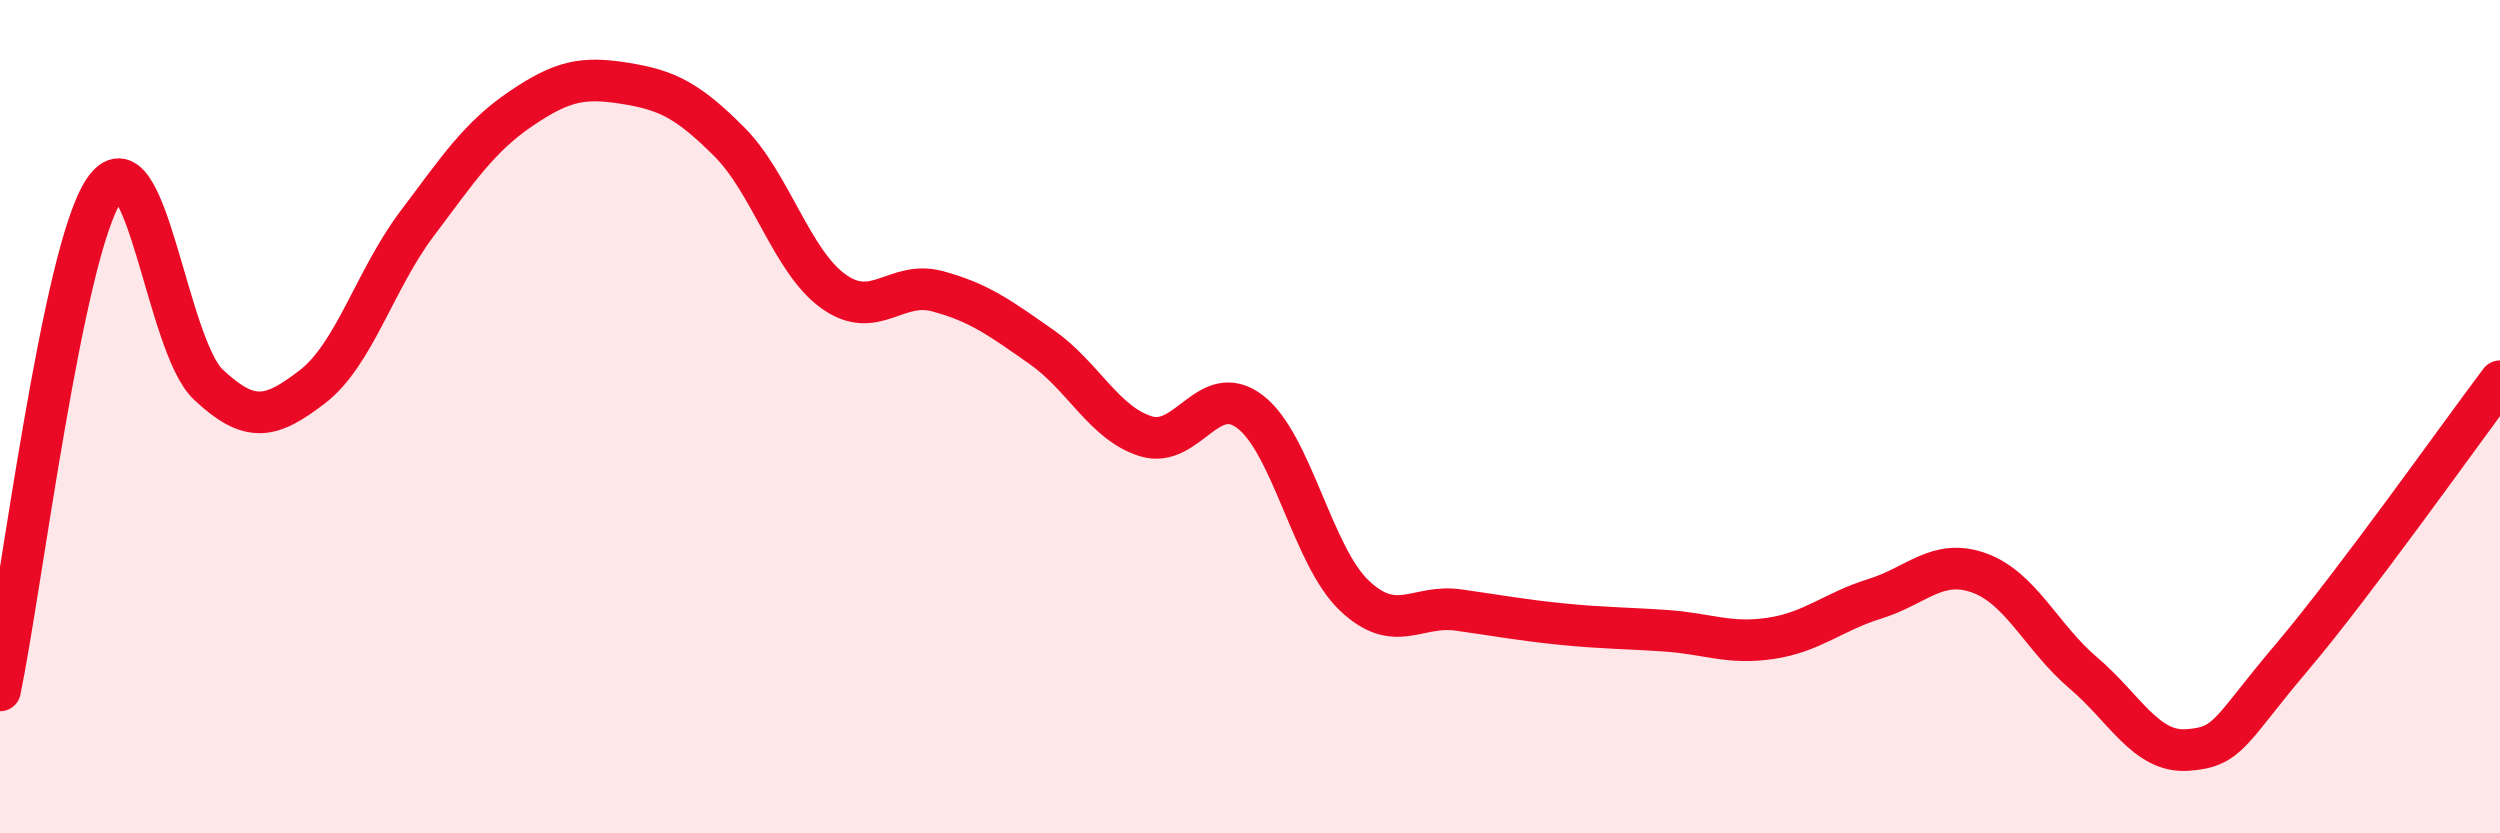 
    <svg width="60" height="20" viewBox="0 0 60 20" xmlns="http://www.w3.org/2000/svg">
      <path
        d="M 0,16.57 C 0.5,14.17 1.5,6.03 2.5,4.56 C 3.5,3.09 4,8.29 5,9.23 C 6,10.17 6.5,10.05 7.5,9.28 C 8.5,8.51 9,6.71 10,5.38 C 11,4.05 11.5,3.29 12.5,2.61 C 13.5,1.93 14,1.84 15,2 C 16,2.16 16.5,2.4 17.5,3.4 C 18.5,4.4 19,6.27 20,6.99 C 21,7.71 21.5,6.72 22.5,6.99 C 23.5,7.26 24,7.63 25,8.33 C 26,9.03 26.5,10.16 27.5,10.47 C 28.5,10.78 29,9.12 30,9.88 C 31,10.64 31.5,13.34 32.5,14.29 C 33.5,15.24 34,14.5 35,14.64 C 36,14.78 36.5,14.88 37.5,14.98 C 38.5,15.08 39,15.07 40,15.14 C 41,15.21 41.5,15.47 42.5,15.32 C 43.5,15.17 44,14.68 45,14.37 C 46,14.06 46.5,13.39 47.5,13.75 C 48.5,14.11 49,15.3 50,16.15 C 51,17 51.5,18.07 52.5,18 C 53.5,17.93 53.5,17.55 55,15.78 C 56.5,14.01 59,10.48 60,9.15L60 20L0 20Z"
        fill="#EB0A25"
        opacity="0.1"
        stroke-linecap="round"
        stroke-linejoin="round"
      />
      <path
        d="M 0,16.57 C 0.5,14.17 1.5,6.03 2.5,4.56 C 3.5,3.09 4,8.29 5,9.23 C 6,10.17 6.5,10.05 7.5,9.28 C 8.5,8.51 9,6.71 10,5.38 C 11,4.05 11.5,3.29 12.5,2.61 C 13.5,1.93 14,1.84 15,2 C 16,2.16 16.5,2.4 17.5,3.4 C 18.5,4.4 19,6.27 20,6.99 C 21,7.71 21.5,6.72 22.5,6.99 C 23.5,7.26 24,7.63 25,8.33 C 26,9.03 26.5,10.16 27.5,10.47 C 28.5,10.78 29,9.12 30,9.88 C 31,10.64 31.5,13.34 32.5,14.29 C 33.5,15.24 34,14.5 35,14.64 C 36,14.78 36.5,14.88 37.5,14.98 C 38.5,15.08 39,15.07 40,15.14 C 41,15.21 41.5,15.47 42.5,15.32 C 43.5,15.17 44,14.68 45,14.37 C 46,14.06 46.5,13.39 47.5,13.75 C 48.5,14.11 49,15.3 50,16.15 C 51,17 51.5,18.07 52.5,18 C 53.5,17.93 53.5,17.55 55,15.78 C 56.5,14.01 59,10.48 60,9.15"
        stroke="#EB0A25"
        stroke-width="1"
        fill="none"
        stroke-linecap="round"
        stroke-linejoin="round"
      />
    </svg>
  